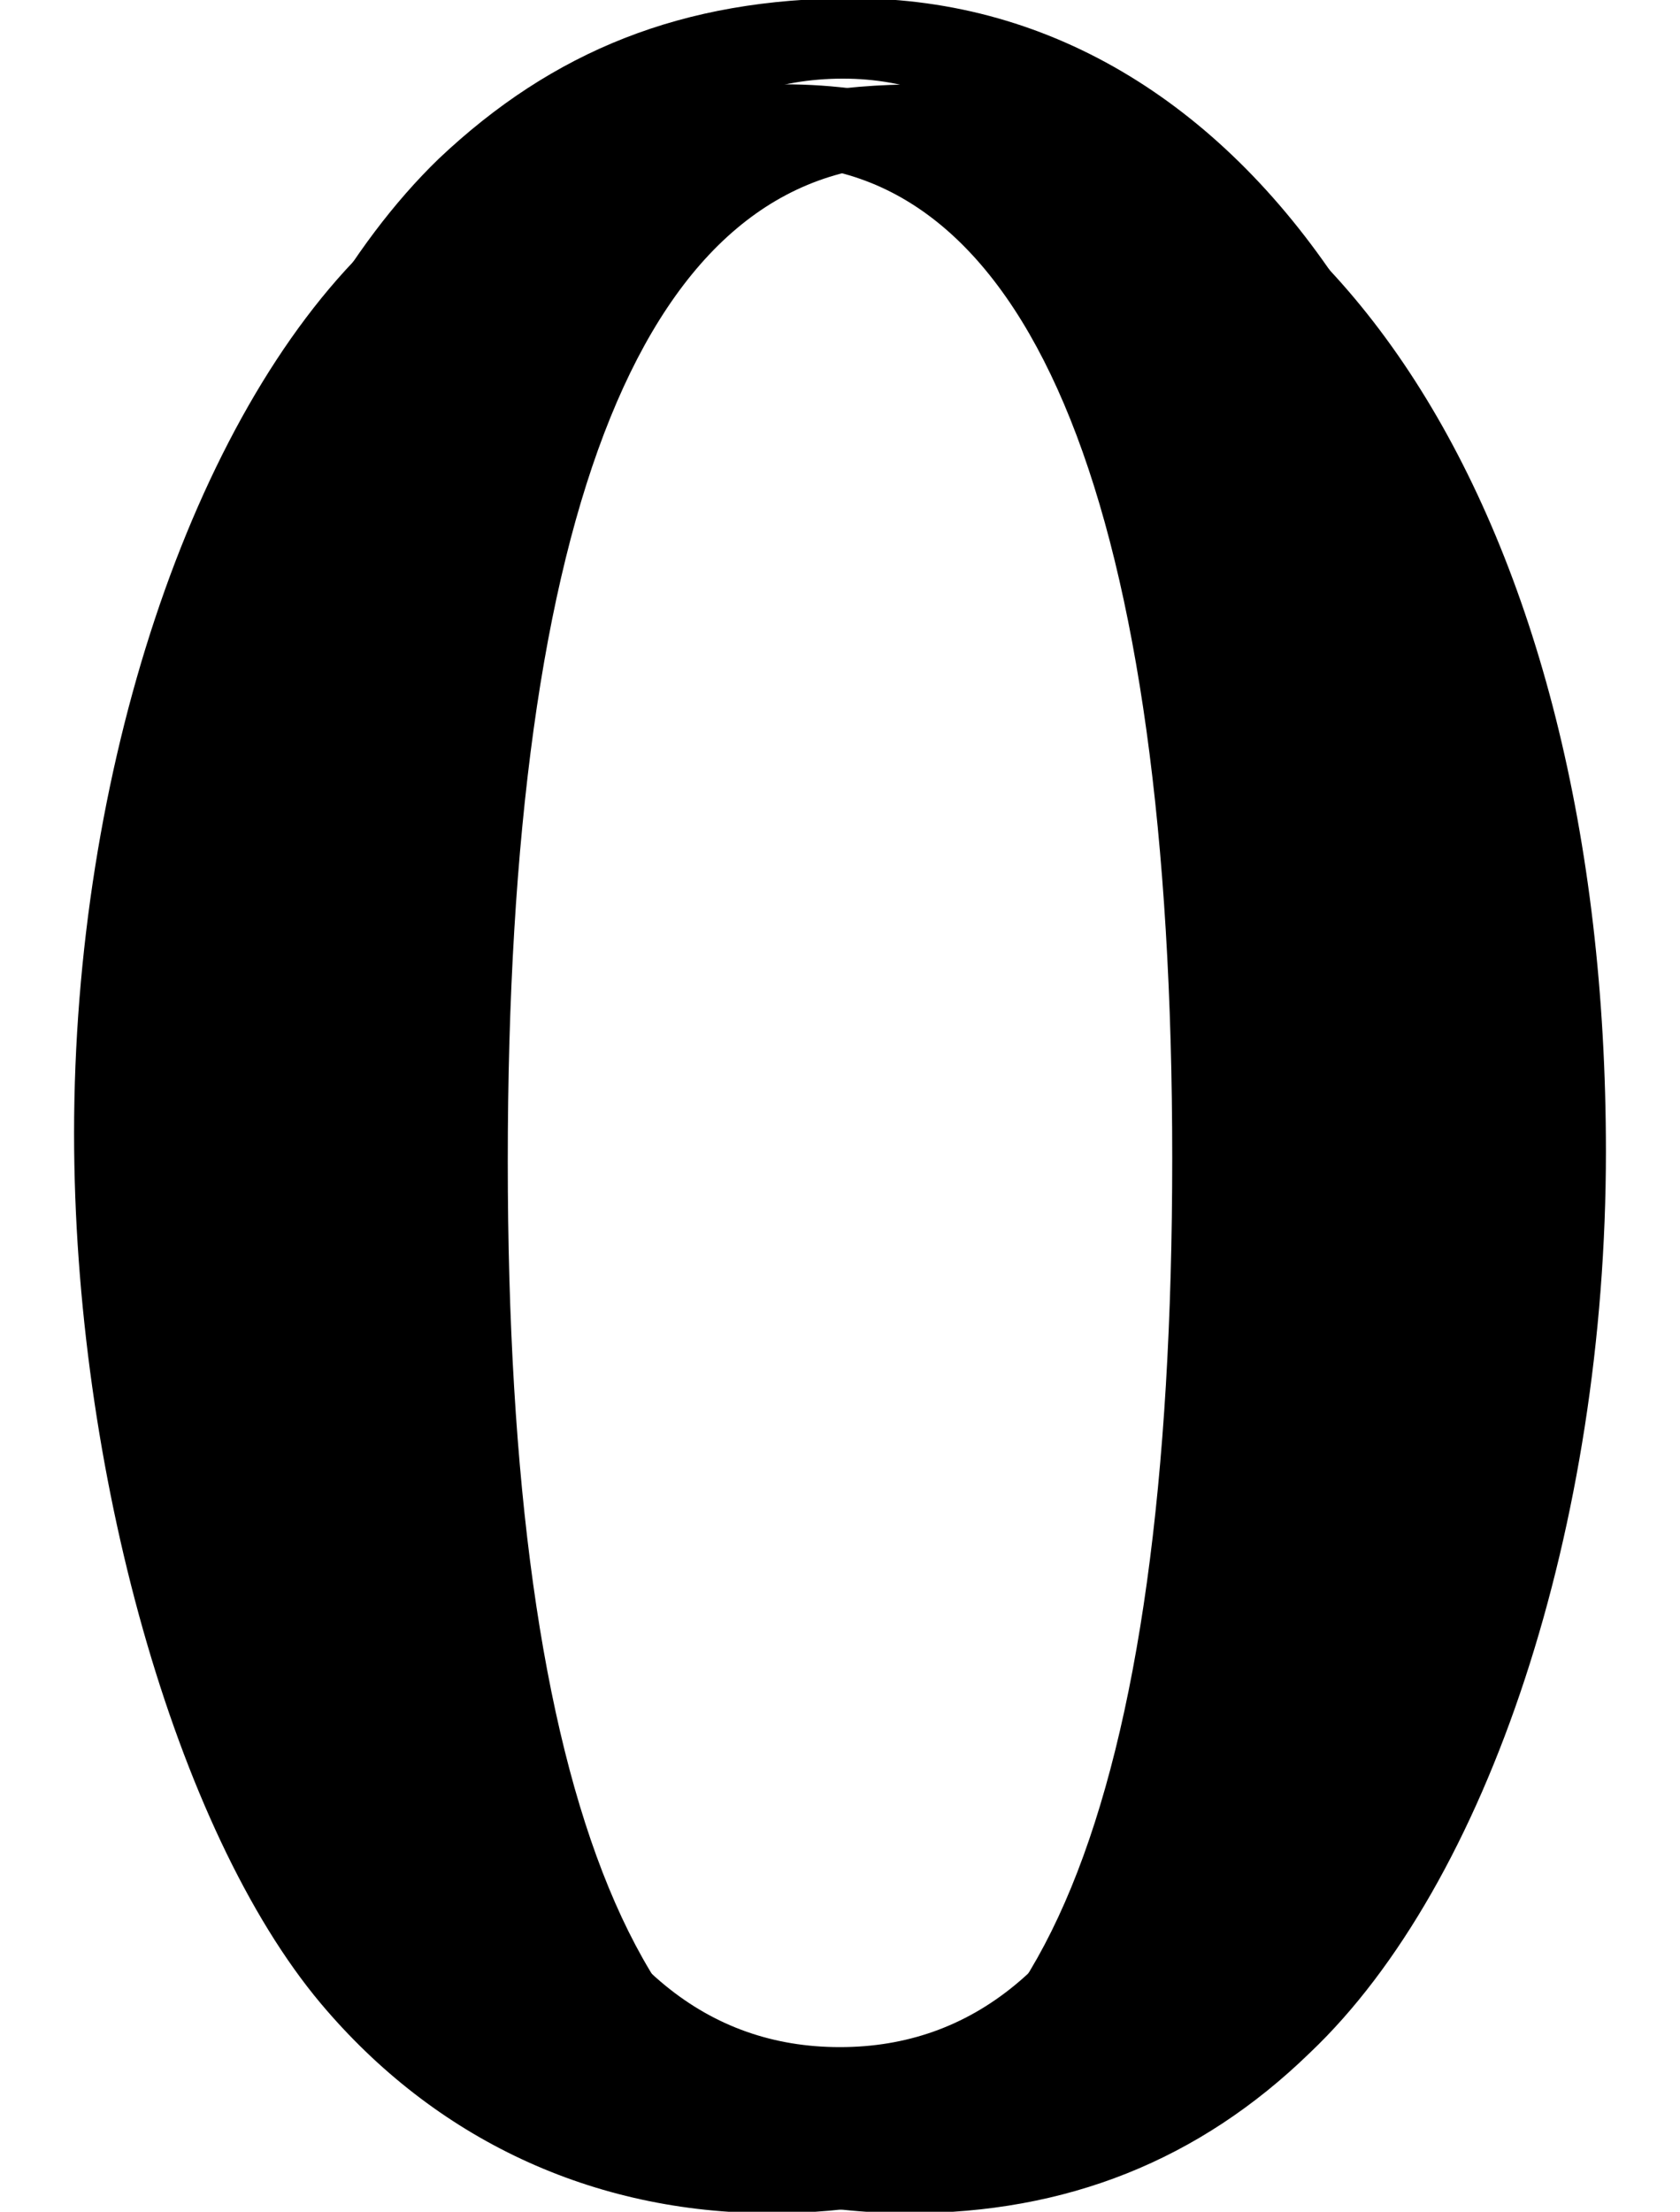 <?xml version='1.0' encoding='UTF-8'?>
<!-- This file was generated by dvisvgm 2.13.3 -->
<svg version='1.1' xmlns='http://www.w3.org/2000/svg' xmlns:xlink='http://www.w3.org/1999/xlink' width='5.919pt' height='7.791pt' viewBox='70.25 61.098 5.919 7.791'>
<defs>
<path id='g2-48' d='M5.173-3.587C5.173-5.815 4.184-7.347 2.761-7.347C2.163-7.347 1.706-7.162 1.304-6.782C.674-6.173 .261-4.923 .261-3.652C.261-2.467 .619-1.196 1.13-.587C1.532-.109 2.087 .152 2.717 .152C3.271 .152 3.739-.033 4.13-.413C4.76-1.011 5.173-2.271 5.173-3.587ZM4.13-3.565C4.13-1.293 3.652-.13 2.717-.13S1.304-1.293 1.304-3.554C1.304-5.858 1.793-7.064 2.728-7.064C3.641-7.064 4.13-5.836 4.13-3.565Z'/>
</defs>
<g id='page1'>
<use x='70.25' y='68.742' xlink:href='#g2-48'/>
<use x='70.492' y='68.439' xlink:href='#g2-48'/>
<use x='70.735' y='68.742' xlink:href='#g2-48'/>
</g>
</svg><!--Rendered by QuickLaTeX.com-->